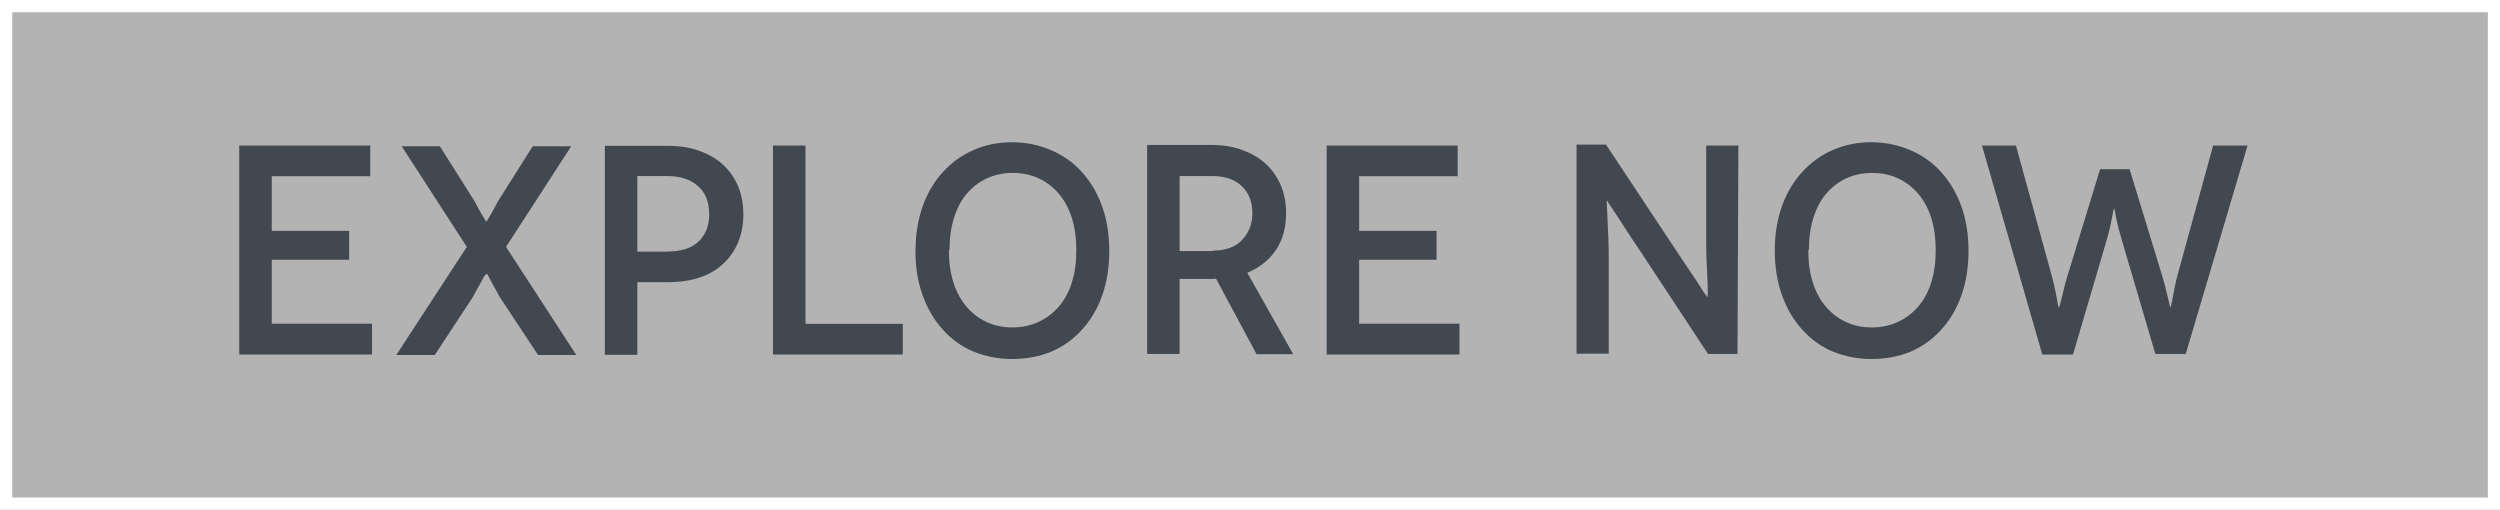 <?xml version="1.0" encoding="UTF-8"?><svg id="Layer_1" xmlns="http://www.w3.org/2000/svg" viewBox="0 0 166.98 34.05"><rect x="0" y="0" width="166.98" height="34.05" fill="#808080" stroke="none"/><defs><style>.cls-1{fill:#41484f;}.cls-2{fill:rgba(255,255,255,.4);stroke:#fff;stroke-miterlimit:10;stroke-width:.82px;}</style></defs><rect class="cls-2" x=".41" y=".41" width="166.17" height="33.23"/><path class="cls-1" d="M24.85,21.63v2.05h-8.87v-13.96h8.75v2.05h-6.58v3.65h5.17v1.93h-5.17v4.27h6.7Z"/><path class="cls-1" d="M32.51,18.28l-.18.18c-.06.12-.14.26-.22.42-.08.16-.18.32-.28.5-.1.18-.18.34-.26.48l-2.53,3.85h-2.57l4.71-7.22-4.35-6.72h2.55l2.33,3.69c.06.1.12.22.2.38.08.16.16.3.24.44s.16.26.22.36l.1.16h.02l.1-.16c.06-.1.14-.22.22-.36.08-.14.16-.28.24-.44s.14-.28.2-.38l2.33-3.69h2.57l-4.35,6.72,4.69,7.22h-2.55l-2.55-3.85c-.08-.14-.16-.3-.26-.48-.1-.18-.2-.34-.28-.5-.08-.16-.16-.3-.22-.42l-.1-.18h-.02Z"/><path class="cls-1" d="M44.6,9.72l-.02.02c.78,0,1.48.1,2.09.32.62.22,1.16.52,1.6.92.44.4.78.88,1.02,1.44.24.56.36,1.2.36,1.89s-.12,1.34-.36,1.9c-.24.56-.58,1.04-1.02,1.44-.44.4-.96.7-1.58.9-.62.2-1.32.3-2.09.3h-2.03v4.85h-2.17v-13.96h4.21ZM44.58,16.8c.9,0,1.6-.22,2.07-.66s.72-1.06.72-1.83c0-.82-.26-1.46-.76-1.89-.5-.44-1.18-.66-2.03-.66h-2.01v5.05h2.01Z"/><path class="cls-1" d="M60.3,21.63v2.05h-8.67v-13.96h2.17v11.91h6.5Z"/><path class="cls-1" d="M61.15,16.76c0-1.1.16-2.09.48-2.99.32-.9.78-1.66,1.36-2.29.58-.64,1.26-1.12,2.03-1.46.78-.34,1.64-.52,2.57-.52s1.79.18,2.59.52,1.5.82,2.07,1.46c.58.64,1.04,1.4,1.36,2.29.32.9.48,1.89.48,2.99s-.16,2.09-.48,2.99c-.32.9-.78,1.66-1.36,2.29-.58.64-1.26,1.12-2.06,1.46-.8.32-1.66.48-2.59.48s-1.79-.18-2.59-.5c-.8-.34-1.48-.84-2.05-1.48-.58-.64-1.02-1.4-1.34-2.29-.32-.9-.48-1.89-.48-2.99v.04ZM63.38,16.72c0,.8.1,1.52.3,2.15s.5,1.18.88,1.62c.38.44.82.78,1.34,1.02s1.1.36,1.71.36,1.22-.12,1.74-.36.98-.58,1.36-1.02c.38-.44.68-.98.88-1.62s.3-1.36.3-2.15-.1-1.54-.3-2.17-.5-1.18-.88-1.62c-.38-.44-.82-.78-1.34-1.02s-1.1-.36-1.73-.36-1.2.12-1.72.36-.96.58-1.34,1.02c-.38.44-.66.98-.86,1.62s-.3,1.36-.3,2.15l-.04.02Z"/><path class="cls-1" d="M83.93,23.66l-2.71-5.05c-.06.02-.12.02-.2.02h-2.23v5.01h-2.17v-13.96h4.21c.78,0,1.48.1,2.09.32s1.16.52,1.6.92c.44.4.78.88,1.02,1.44.24.56.36,1.18.36,1.87,0,.98-.22,1.79-.68,2.47-.46.68-1.1,1.18-1.91,1.52l3.07,5.44h-2.43ZM81,16.76v-.02c.86,0,1.52-.24,1.97-.72s.68-1.08.68-1.77c0-.74-.22-1.34-.68-1.79s-1.12-.7-1.97-.7h-2.21v5.01h2.21Z"/><path class="cls-1" d="M97.48,21.63v2.05h-8.87v-13.96h8.75v2.05h-6.58v3.65h5.17v1.93h-5.17v4.27h6.7Z"/><path class="cls-1" d="M116.11,9.72l-.06,13.92h-1.97l-4.65-7.06c-.26-.38-.52-.76-.76-1.14-.24-.38-.46-.72-.66-1.02-.2-.3-.36-.54-.48-.72l-.18-.28h-.04l.02.32c.02.22.02.52.04.9s.04.84.06,1.36c.02.52.02,1.08.02,1.7v5.92h-2.15v-13.96h1.97l4.73,7.14c.22.32.44.66.68,1.02s.46.68.66.98c.2.3.34.56.48.74l.2.28h.04v-.34c0-.22,0-.52-.02-.9s-.04-.82-.06-1.32c-.02-.5-.02-1.04-.02-1.6v-5.94h2.15Z"/><path class="cls-1" d="M118.54,16.76c0-1.1.16-2.09.48-2.99.32-.9.78-1.66,1.36-2.29.58-.64,1.26-1.12,2.03-1.46.78-.34,1.64-.52,2.57-.52s1.79.18,2.59.52,1.5.82,2.07,1.46c.58.64,1.04,1.4,1.36,2.29.32.9.48,1.89.48,2.99s-.16,2.09-.48,2.99c-.32.9-.78,1.66-1.36,2.29-.58.64-1.26,1.12-2.05,1.46-.8.32-1.66.48-2.59.48s-1.79-.18-2.59-.5c-.8-.34-1.48-.84-2.05-1.48-.58-.64-1.02-1.4-1.34-2.29-.32-.9-.48-1.89-.48-2.99v.04ZM120.78,16.72c0,.8.1,1.52.3,2.15s.5,1.18.88,1.62c.38.44.82.78,1.34,1.02s1.1.36,1.71.36,1.22-.12,1.74-.36.98-.58,1.36-1.02c.38-.44.68-.98.88-1.62s.3-1.36.3-2.15-.1-1.54-.3-2.17-.5-1.18-.88-1.62c-.38-.44-.82-.78-1.34-1.02s-1.1-.36-1.73-.36-1.2.12-1.72.36-.96.58-1.34,1.02c-.38.44-.66.98-.86,1.62s-.3,1.36-.3,2.15l-.04.02Z"/><path class="cls-1" d="M150.12,9.72l-4.13,13.92h-2.03l-2.09-7.1c-.26-.86-.44-1.52-.52-1.95-.08-.44-.12-.66-.14-.66h-.02s-.06.22-.14.68c-.08.46-.24,1.12-.5,1.97l-2.09,7.1h-2.05l-4.03-13.96h2.27l2.33,8.48c.18.64.3,1.18.38,1.64.08.46.12.68.14.68h.04s.08-.22.18-.68c.1-.46.24-1,.44-1.64l2.11-6.9h1.97l2.11,6.9c.2.64.34,1.18.44,1.64.1.46.16.68.18.68h.02s.06-.22.14-.68c.08-.46.18-1,.36-1.64l2.33-8.48h2.29Z"/></svg>